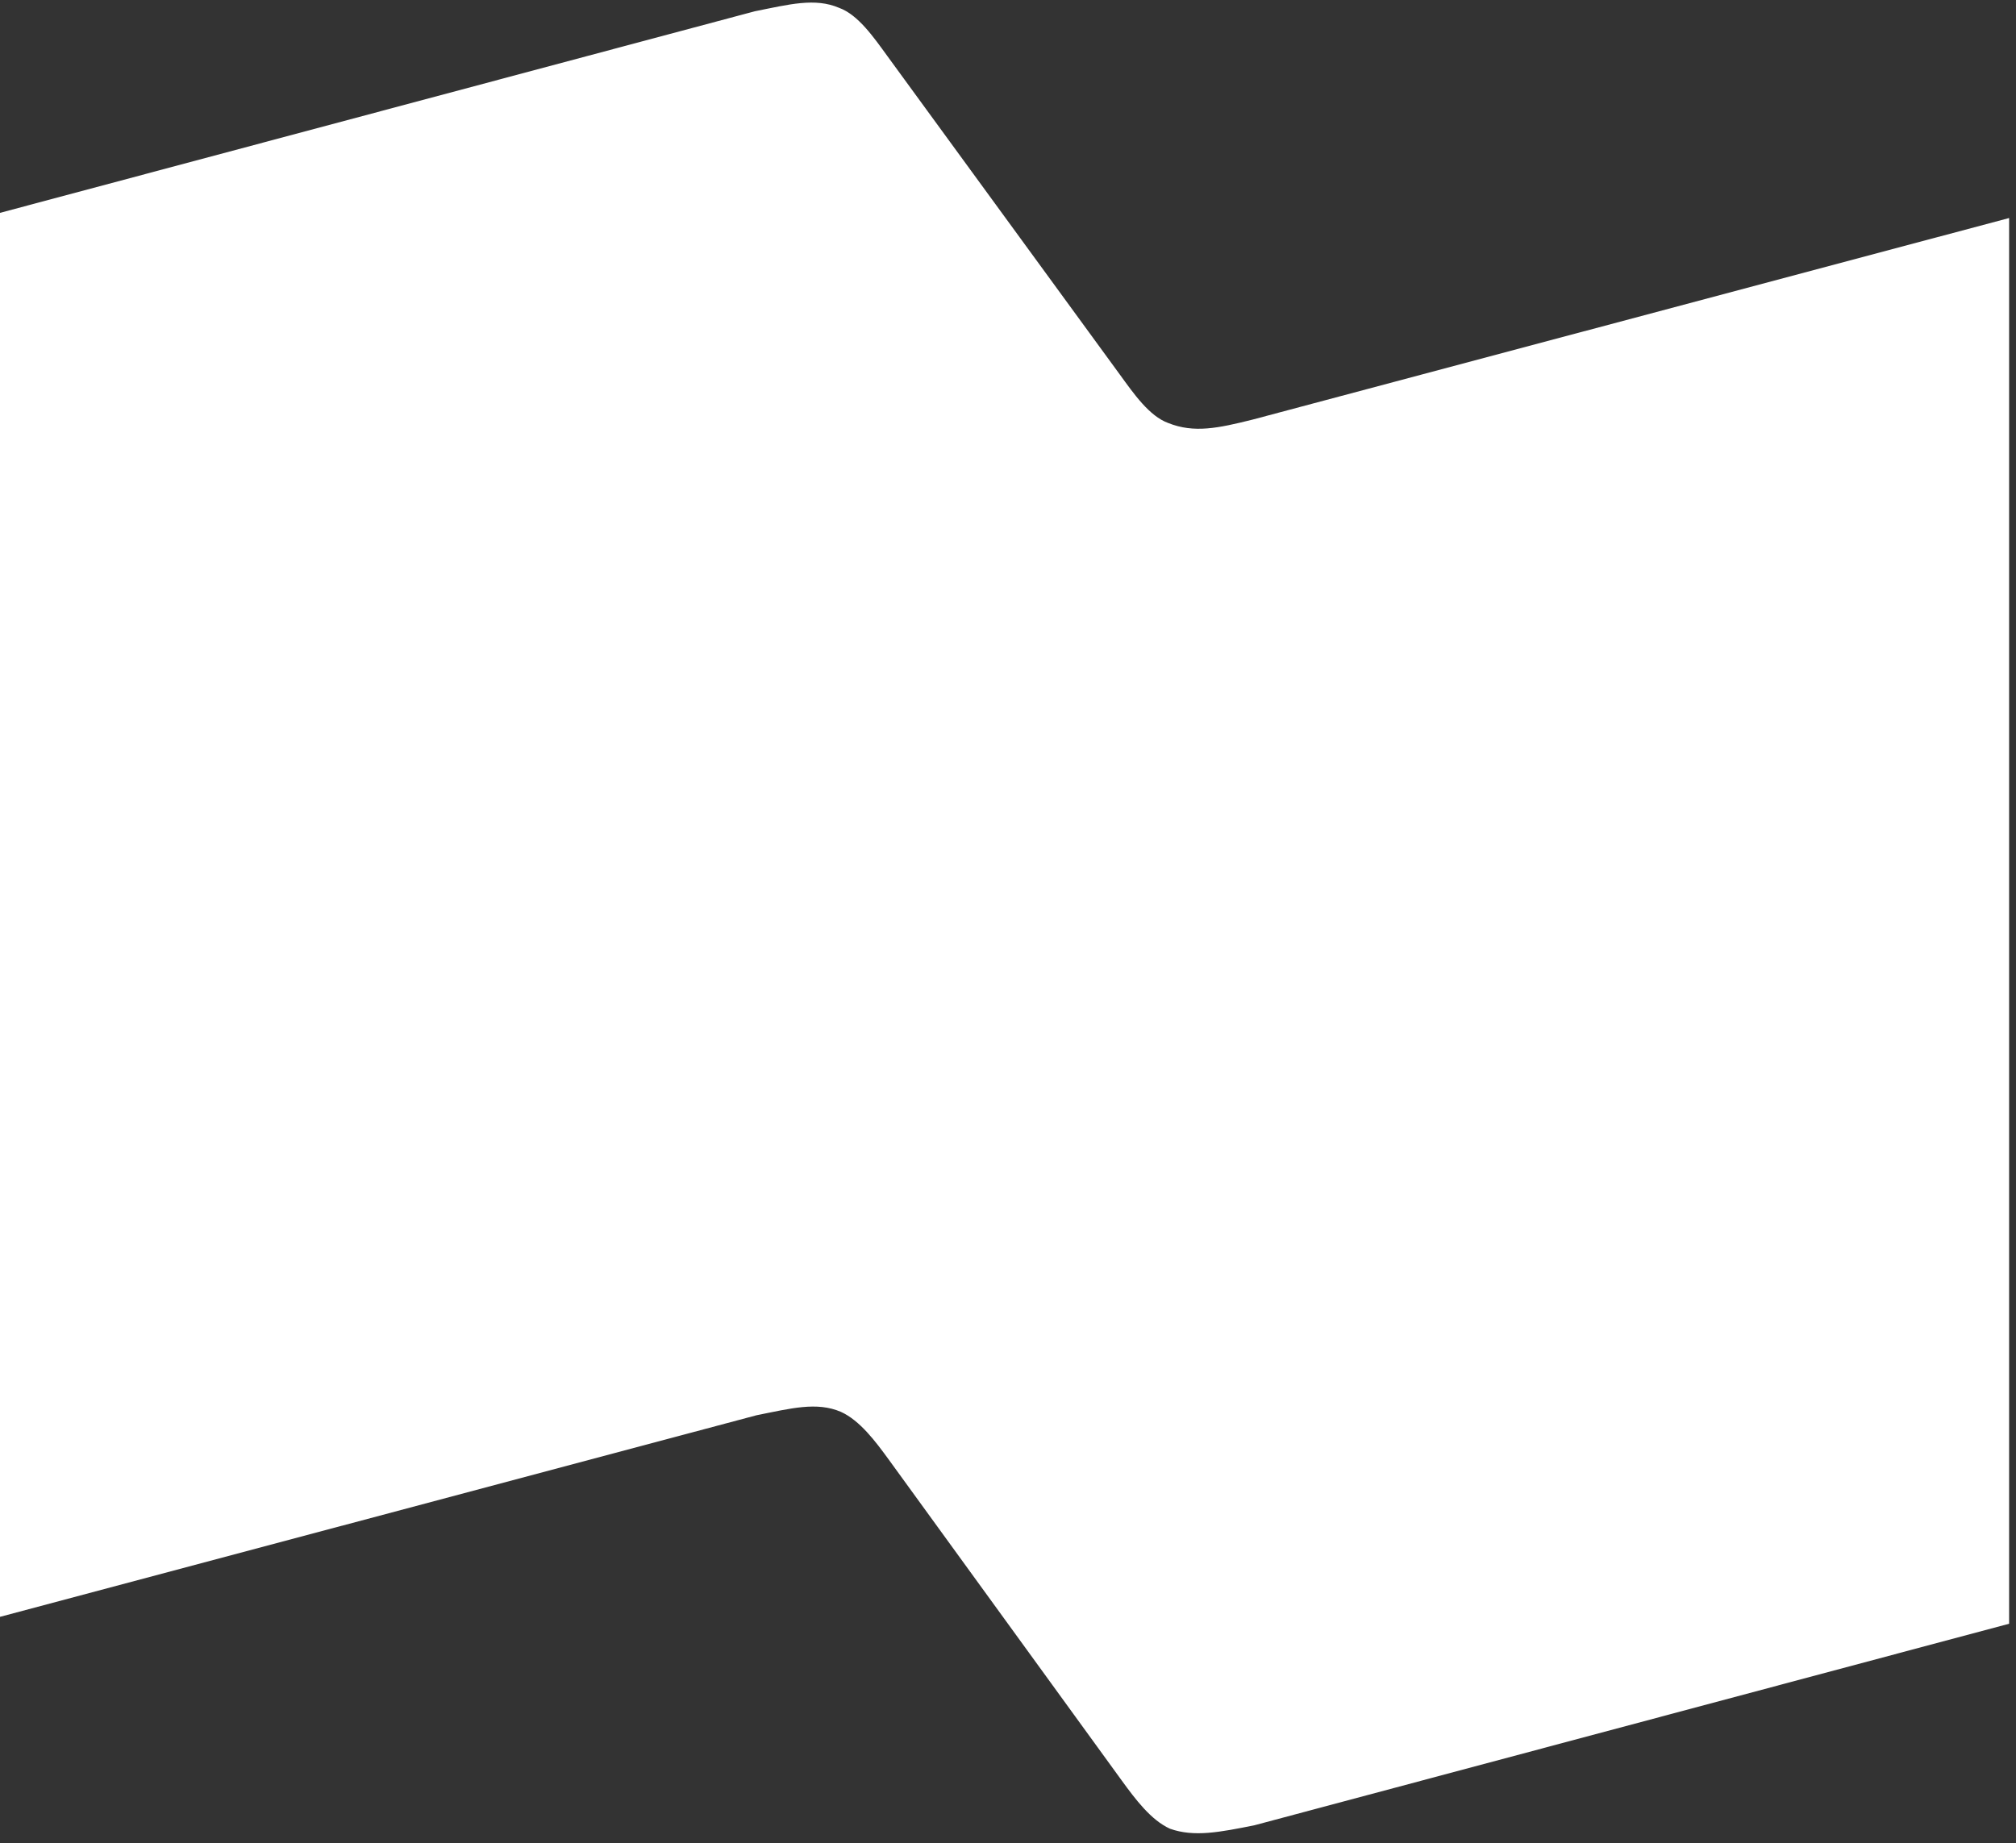 <svg width="117" height="107" viewBox="0 0 117 107" fill="none" xmlns="http://www.w3.org/2000/svg">
<rect x="0" y="0" width="117" height="107" fill="#333333" stroke="none"/>
<path d="M72.7 24.356C70.7 24.856 69.3 25.156 67.8 24.556C66.7 24.156 65.8 22.856 65 21.756L51.5 3.256C50.7 2.156 49.8 0.856 48.7 0.456C47.3 -0.144 45.8 0.256 43.8 0.656L0 12.356V93.856L43.9 82.156C45.9 81.756 47.4 81.356 48.8 81.956C49.9 82.456 50.8 83.656 51.6 84.756L65.1 103.356C65.9 104.456 66.8 105.656 67.9 106.156C69.3 106.656 70.8 106.356 72.8 105.956L116.6 94.256V12.656L72.7 24.356Z" fill="white"/>
</svg>
